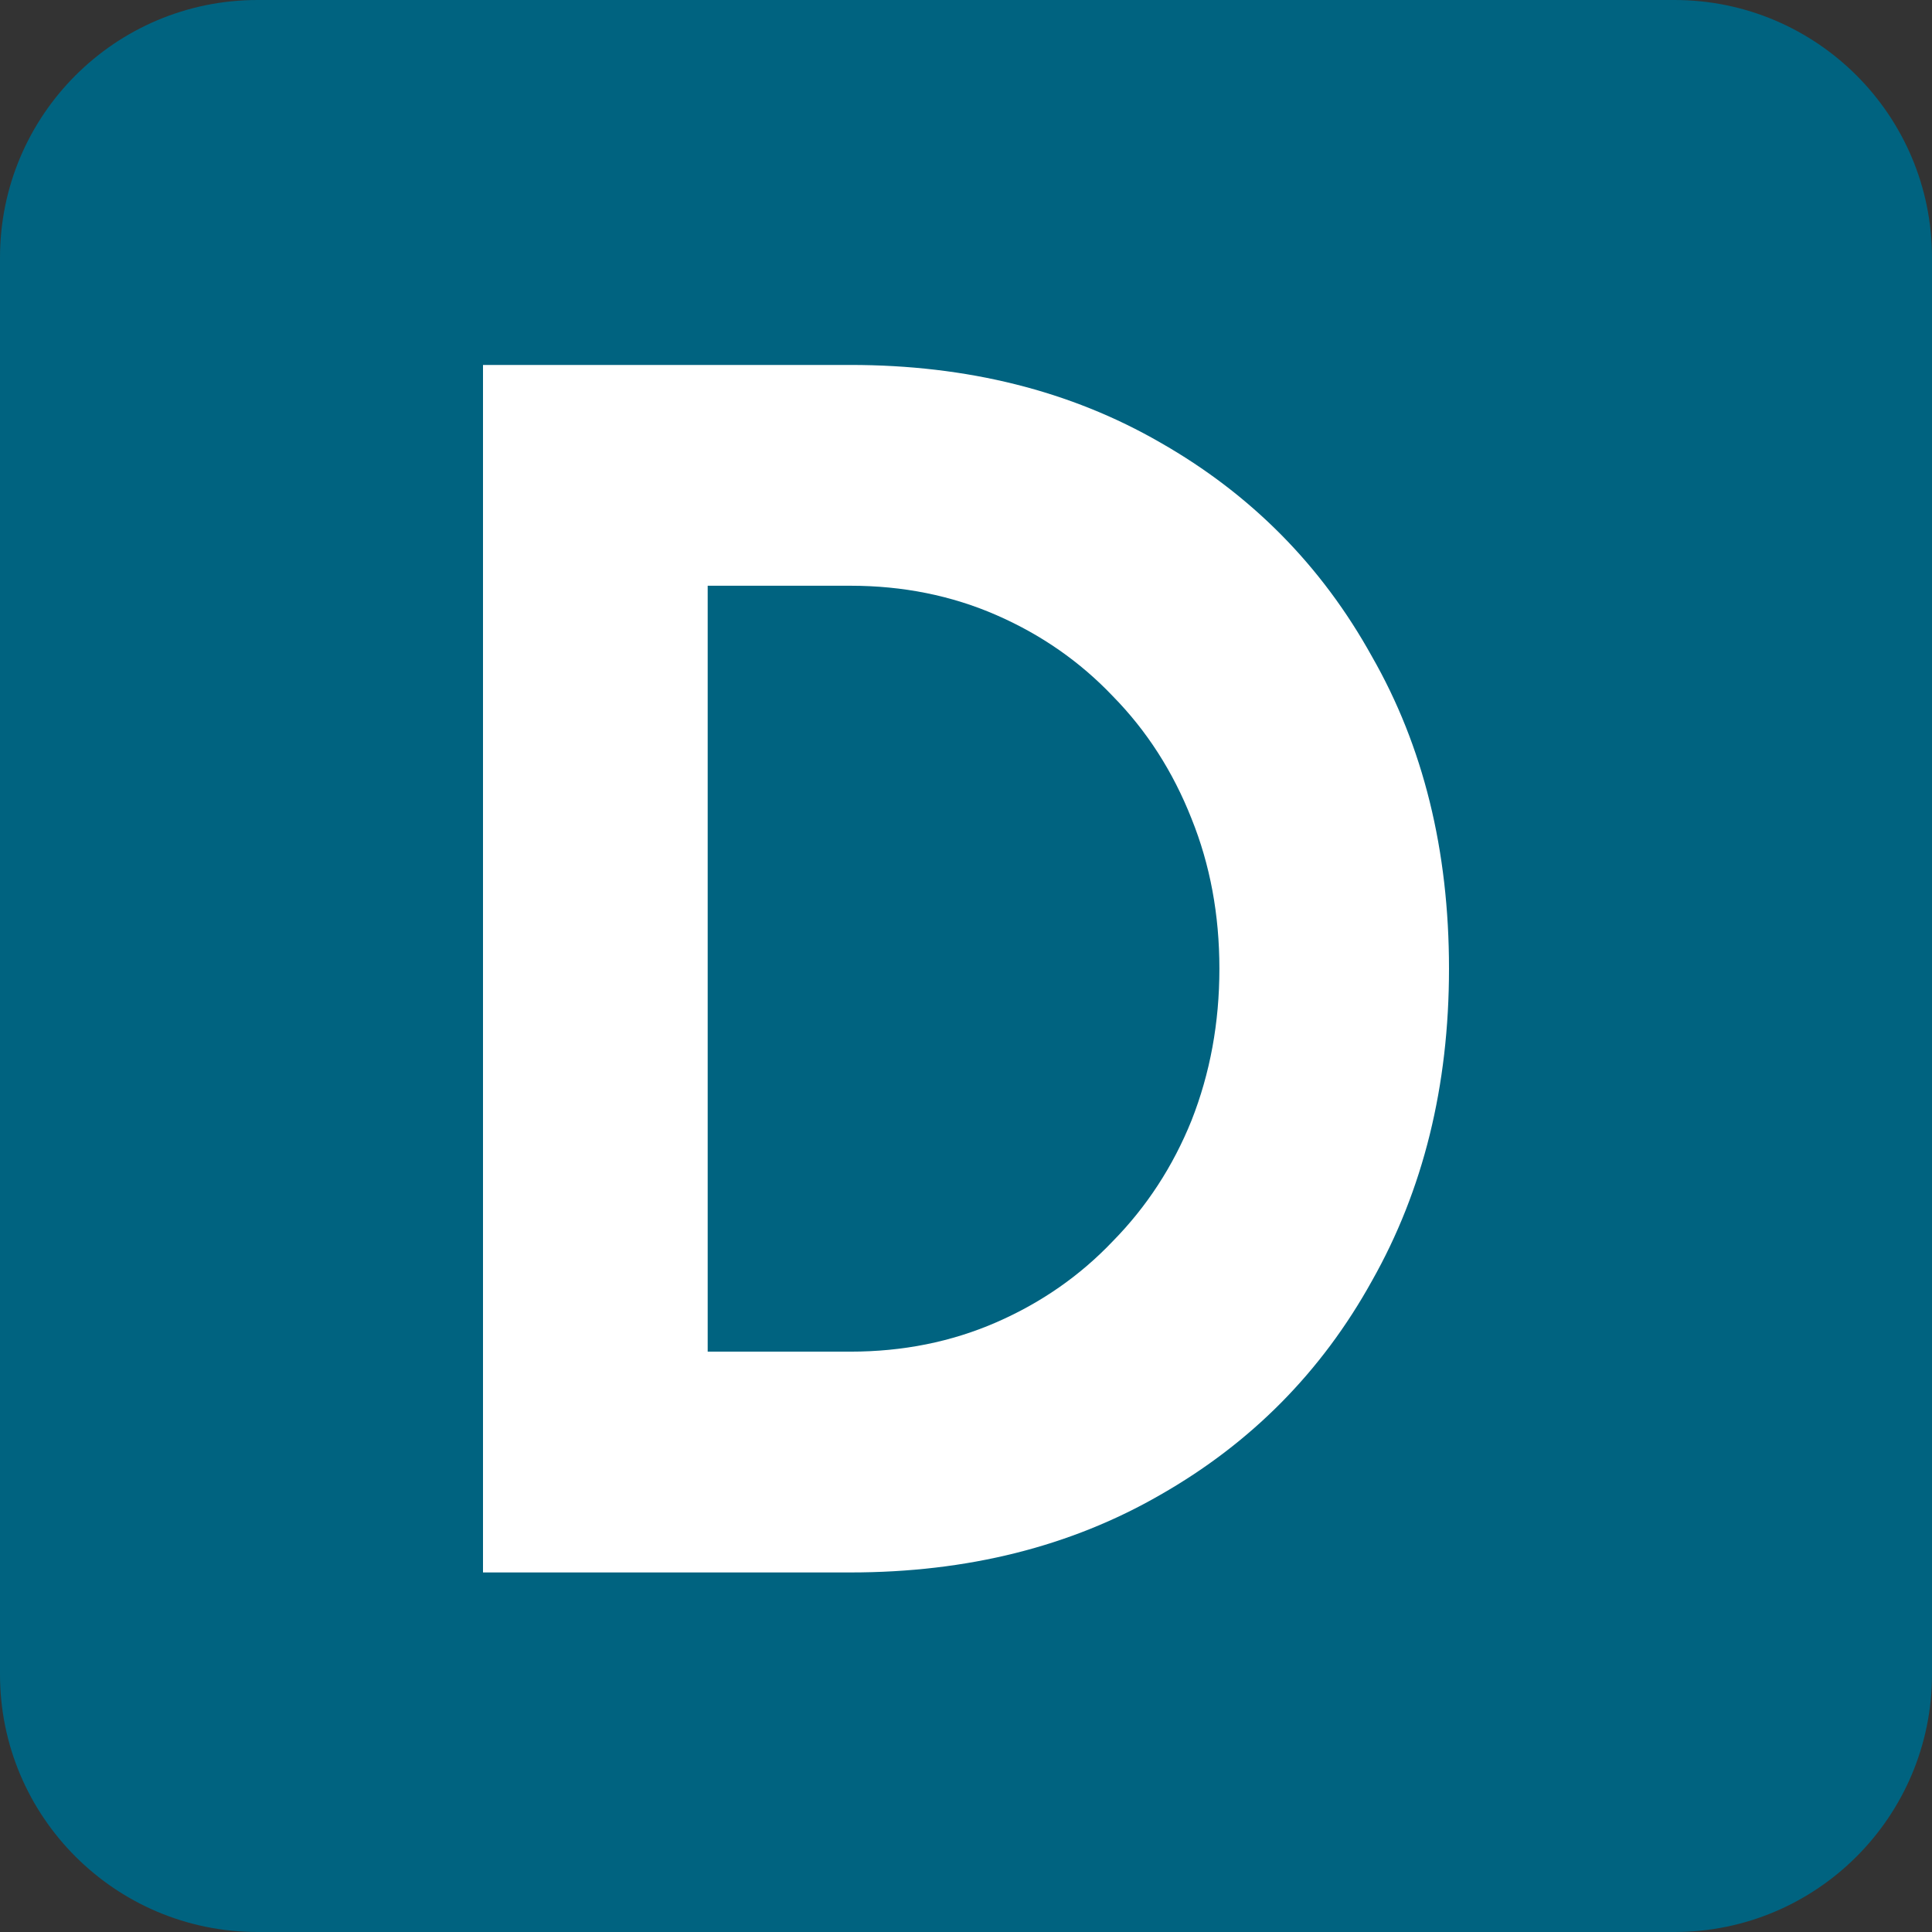 <svg width="192" height="192" viewBox="0 0 192 192" fill="none" xmlns="http://www.w3.org/2000/svg">
<rect x="0" y="0" width="192" height="192" fill="#333333" stroke="none"/>
<g clip-path="url(#clip0_1399_2553)">
<path d="M0 25.6C0 11.461 11.461 0 25.6 0H166.4C180.538 0 192 11.461 192 25.6V166.4C192 180.538 180.538 192 166.4 192H25.6C11.461 192 0 180.538 0 166.4V25.6Z" fill="#006380"/>
<path d="M48 156.268V36.268H84.509C96.136 36.268 106.404 38.839 115.314 43.982C124.333 49.125 131.341 56.21 136.34 65.239C141.447 74.153 144 84.496 144 96.268C144 107.925 141.447 118.268 136.34 127.296C131.341 136.325 124.333 143.41 115.314 148.553C106.404 153.696 96.136 156.268 84.509 156.268H48ZM70.329 134.325H84.509C89.725 134.325 94.56 133.353 99.015 131.41C103.47 129.468 107.328 126.782 110.587 123.353C113.956 119.925 116.564 115.925 118.411 111.353C120.258 106.668 121.182 101.639 121.182 96.268C121.182 90.896 120.258 85.925 118.411 81.353C116.564 76.668 113.956 72.61 110.587 69.182C107.328 65.753 103.47 63.068 99.015 61.125C94.56 59.182 89.725 58.21 84.509 58.21H70.329V134.325Z" fill="white"/>
</g>
<defs>
<clipPath id="clip0_1399_2553">
<rect width="192" height="192" fill="white"/>
</clipPath>
</defs>
</svg>
